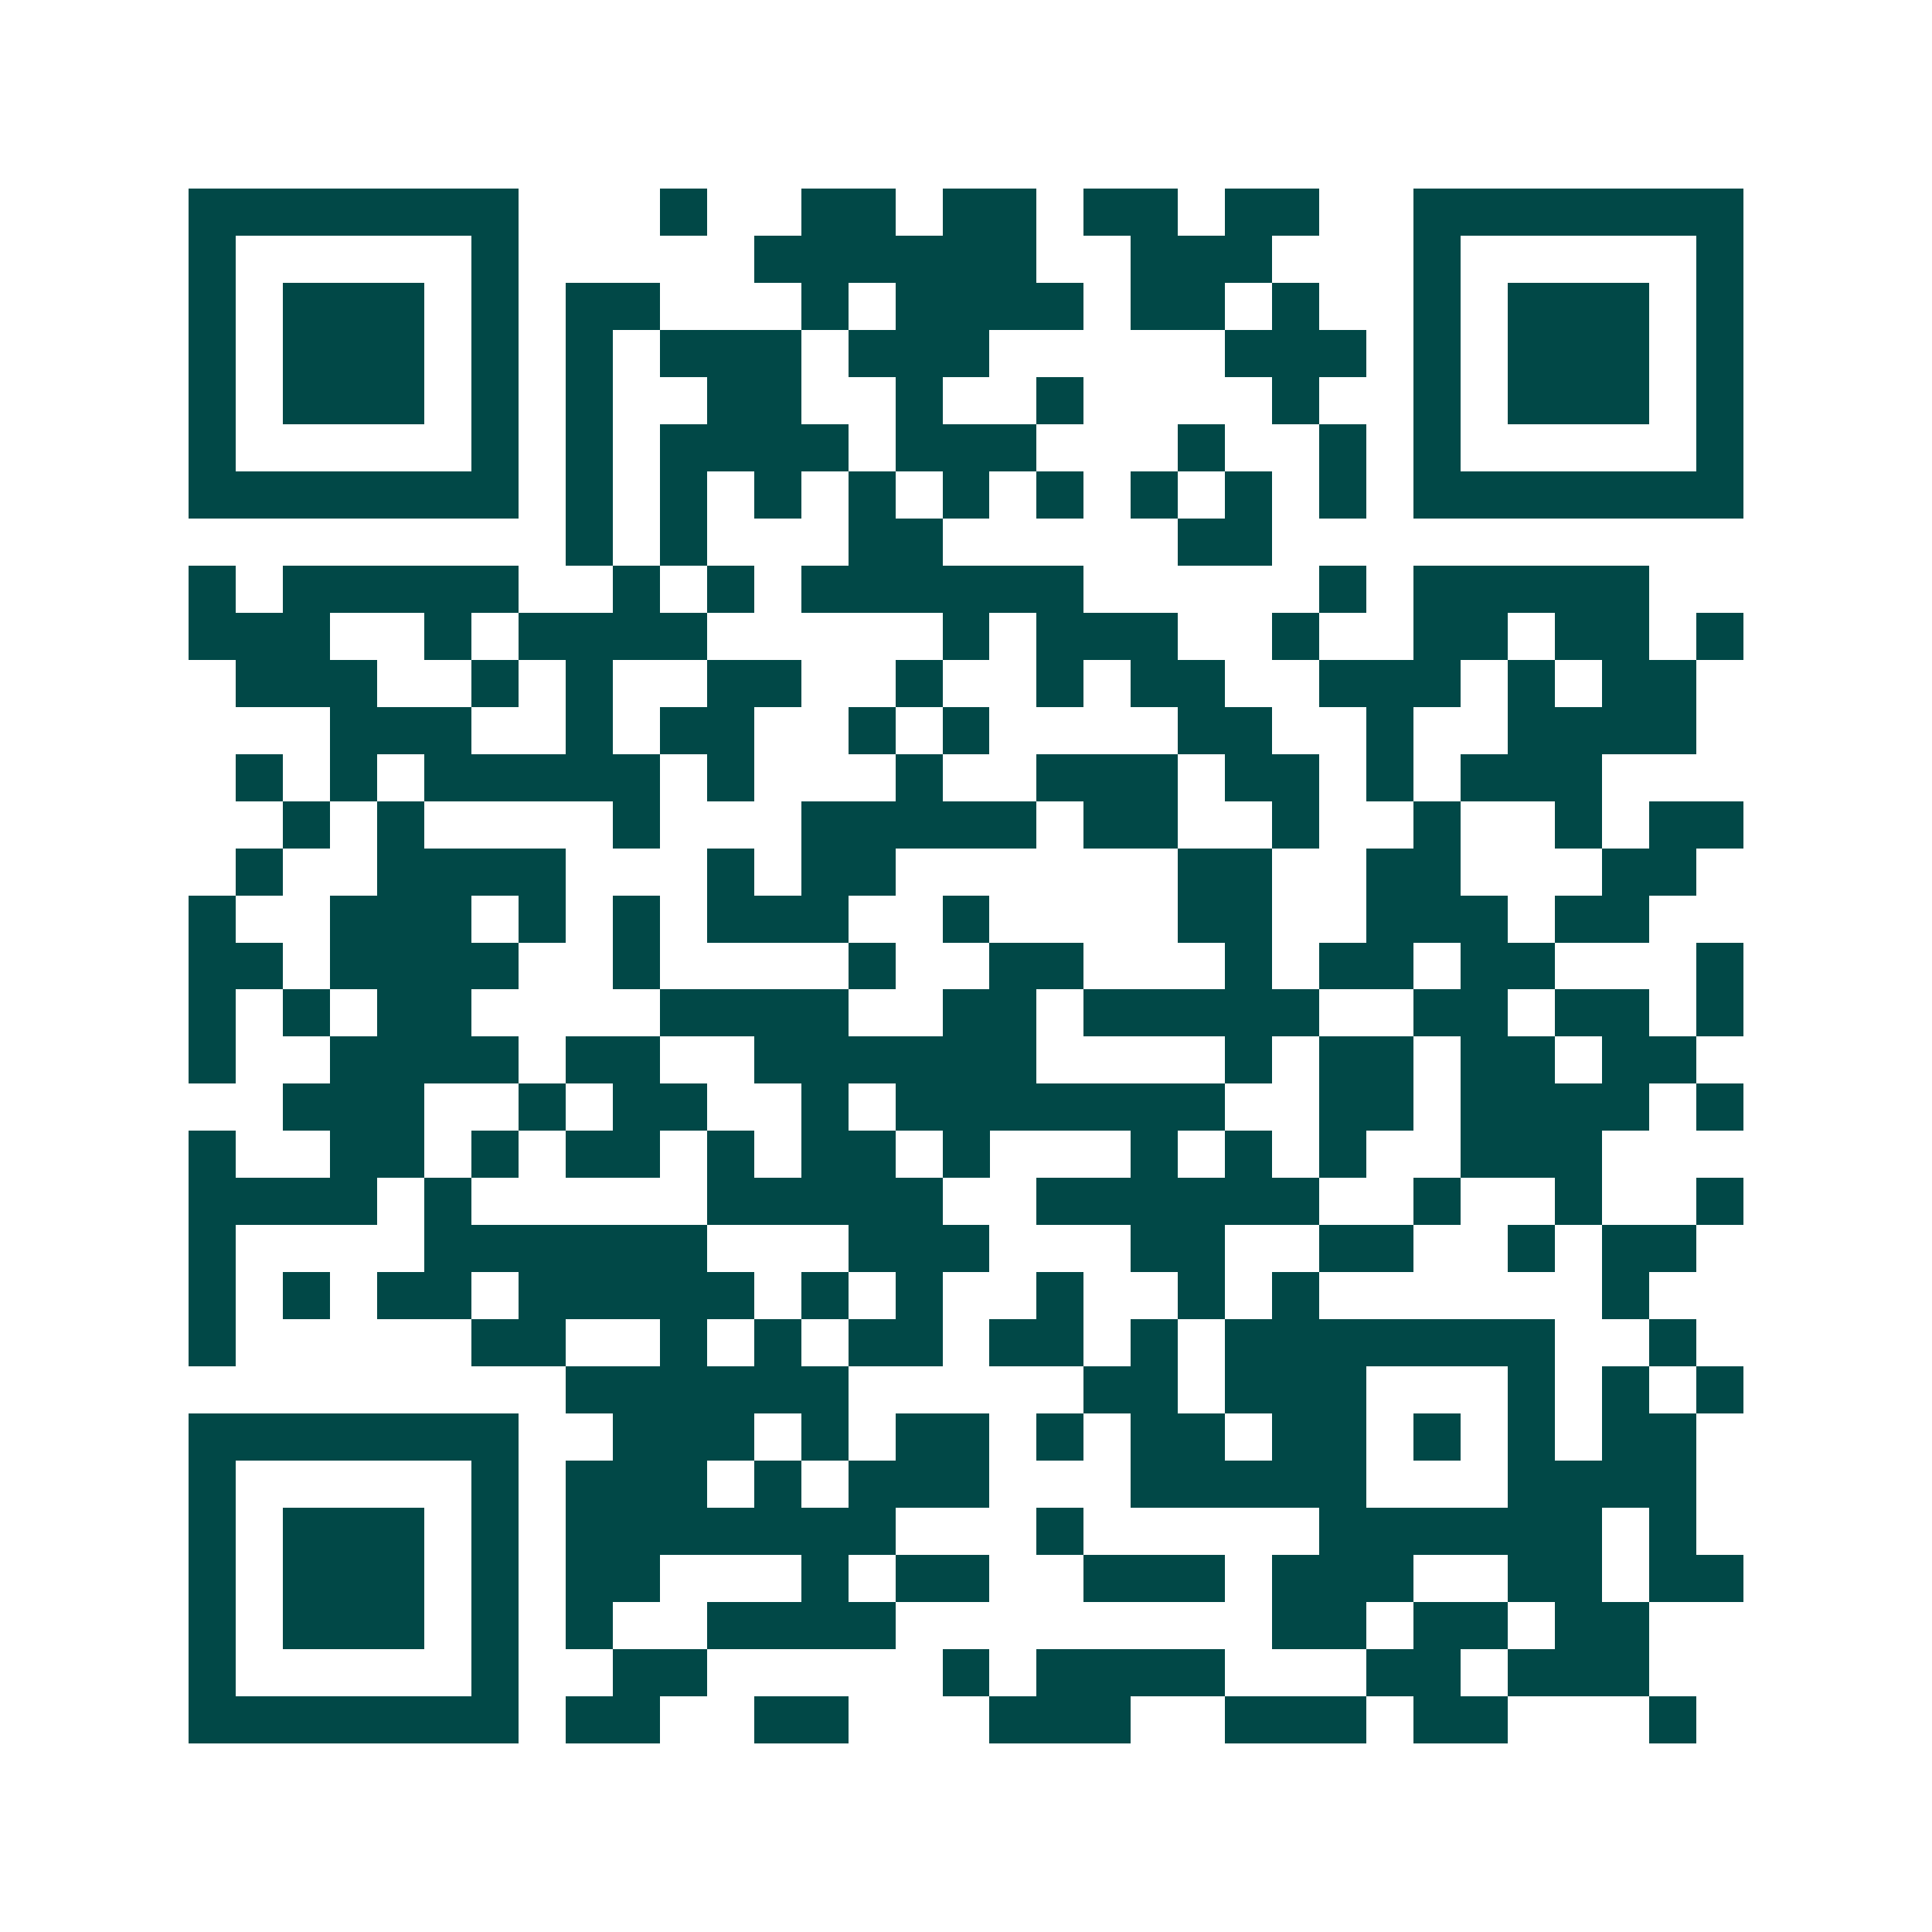 <svg xmlns="http://www.w3.org/2000/svg" width="200" height="200" viewBox="0 0 41 41" shape-rendering="crispEdges"><path fill="#ffffff" d="M0 0h41v41H0z"/><path stroke="#014847" d="M4 4.5h7m3 0h1m2 0h2m1 0h2m1 0h2m1 0h2m2 0h7M4 5.5h1m5 0h1m5 0h6m2 0h3m3 0h1m5 0h1M4 6.5h1m1 0h3m1 0h1m1 0h2m3 0h1m1 0h4m1 0h2m1 0h1m2 0h1m1 0h3m1 0h1M4 7.5h1m1 0h3m1 0h1m1 0h1m1 0h3m1 0h3m5 0h3m1 0h1m1 0h3m1 0h1M4 8.5h1m1 0h3m1 0h1m1 0h1m2 0h2m2 0h1m2 0h1m4 0h1m2 0h1m1 0h3m1 0h1M4 9.5h1m5 0h1m1 0h1m1 0h4m1 0h3m3 0h1m2 0h1m1 0h1m5 0h1M4 10.5h7m1 0h1m1 0h1m1 0h1m1 0h1m1 0h1m1 0h1m1 0h1m1 0h1m1 0h1m1 0h7M12 11.5h1m1 0h1m3 0h2m5 0h2M4 12.5h1m1 0h5m2 0h1m1 0h1m1 0h6m5 0h1m1 0h5M4 13.5h3m2 0h1m1 0h4m5 0h1m1 0h3m2 0h1m2 0h2m1 0h2m1 0h1M5 14.5h3m2 0h1m1 0h1m2 0h2m2 0h1m2 0h1m1 0h2m2 0h3m1 0h1m1 0h2M7 15.5h3m2 0h1m1 0h2m2 0h1m1 0h1m4 0h2m2 0h1m2 0h4M5 16.5h1m1 0h1m1 0h5m1 0h1m3 0h1m2 0h3m1 0h2m1 0h1m1 0h3M6 17.5h1m1 0h1m4 0h1m3 0h5m1 0h2m2 0h1m2 0h1m2 0h1m1 0h2M5 18.5h1m2 0h4m3 0h1m1 0h2m6 0h2m2 0h2m3 0h2M4 19.5h1m2 0h3m1 0h1m1 0h1m1 0h3m2 0h1m4 0h2m2 0h3m1 0h2M4 20.5h2m1 0h4m2 0h1m4 0h1m2 0h2m3 0h1m1 0h2m1 0h2m3 0h1M4 21.5h1m1 0h1m1 0h2m4 0h4m2 0h2m1 0h5m2 0h2m1 0h2m1 0h1M4 22.5h1m2 0h4m1 0h2m2 0h6m4 0h1m1 0h2m1 0h2m1 0h2M6 23.5h3m2 0h1m1 0h2m2 0h1m1 0h7m2 0h2m1 0h4m1 0h1M4 24.5h1m2 0h2m1 0h1m1 0h2m1 0h1m1 0h2m1 0h1m3 0h1m1 0h1m1 0h1m2 0h3M4 25.5h4m1 0h1m5 0h5m2 0h6m2 0h1m2 0h1m2 0h1M4 26.5h1m4 0h6m3 0h3m3 0h2m2 0h2m2 0h1m1 0h2M4 27.5h1m1 0h1m1 0h2m1 0h5m1 0h1m1 0h1m2 0h1m2 0h1m1 0h1m6 0h1M4 28.5h1m5 0h2m2 0h1m1 0h1m1 0h2m1 0h2m1 0h1m1 0h7m2 0h1M12 29.5h6m5 0h2m1 0h3m3 0h1m1 0h1m1 0h1M4 30.5h7m2 0h3m1 0h1m1 0h2m1 0h1m1 0h2m1 0h2m1 0h1m1 0h1m1 0h2M4 31.5h1m5 0h1m1 0h3m1 0h1m1 0h3m3 0h5m3 0h4M4 32.5h1m1 0h3m1 0h1m1 0h7m3 0h1m5 0h6m1 0h1M4 33.5h1m1 0h3m1 0h1m1 0h2m3 0h1m1 0h2m2 0h3m1 0h3m2 0h2m1 0h2M4 34.5h1m1 0h3m1 0h1m1 0h1m2 0h4m8 0h2m1 0h2m1 0h2M4 35.5h1m5 0h1m2 0h2m5 0h1m1 0h4m3 0h2m1 0h3M4 36.5h7m1 0h2m2 0h2m3 0h3m2 0h3m1 0h2m3 0h1"/></svg>
